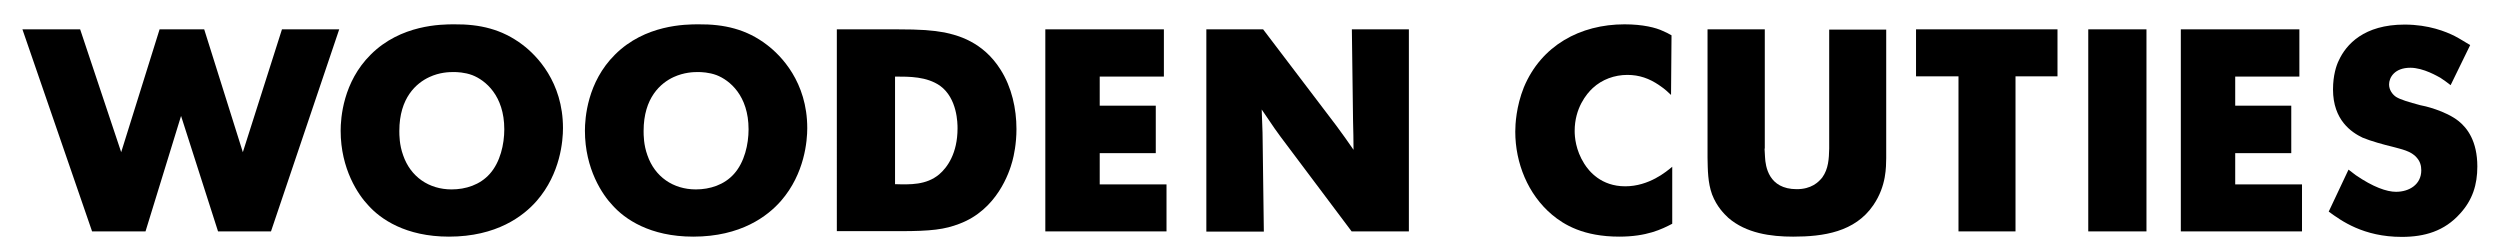 <?xml version="1.0" encoding="utf-8"?>
<!-- Generator: Adobe Illustrator 20.1.0, SVG Export Plug-In . SVG Version: 6.00 Build 0)  -->
<svg version="1.1" id="Layer_1" xmlns="http://www.w3.org/2000/svg" xmlns:xlink="http://www.w3.org/1999/xlink" x="0px" y="0px"
	 viewBox="0 0 1048 105" style="enable-background:new 0 0 1048 105;" xml:space="preserve">
<g>
	<path d="M113.6,97H91.4L75.9,48.6L61,97H38.6L9.4,12.3h24.2l17.2,51.5l16.1-51.5h18.7l16.2,51.5l16.4-51.5h24L113.6,97z"/>
	<path d="M219.1,18.8c5.8,4.4,16.9,15.5,16.9,34.9c0,5.2-1,19-11,30.5c-5.6,6.4-16.8,15-36.8,15c-18.2,0-28.7-7.4-33.8-13.1
		c-4.2-4.4-11.6-15.2-11.6-31.3c0-5.3,1-20.4,12.6-31.9c12.6-12.6,29.6-12.7,35-12.7C201.1,10.1,210.4,12.2,219.1,18.8z M180,32.3
		c-5.4,2.5-12.6,8.6-12.6,22.6c0,1.7,0,5.8,1.6,10.2c3.1,9,10.8,14.3,20.3,14.3c5.9,0,11.9-1.9,16-6.5c4.4-4.9,6.1-12.4,6.1-18.7
		c0-14.2-8-20.6-13.4-22.7c-3.2-1.2-6.5-1.3-7.8-1.3C188.2,30.2,184.3,30.3,180,32.3z"/>
	<path d="M321.5,18.8c5.8,4.4,16.9,15.5,16.9,34.9c0,5.2-1,19-11,30.5c-5.6,6.4-16.8,15-36.8,15c-18.2,0-28.7-7.4-33.8-13.1
		c-4.2-4.4-11.6-15.2-11.6-31.3c0-5.3,1-20.4,12.6-31.9c12.6-12.6,29.6-12.7,35-12.7C303.5,10.1,312.9,12.2,321.5,18.8z M282.4,32.3
		c-5.4,2.5-12.6,8.6-12.6,22.6c0,1.7,0,5.8,1.6,10.2c3.1,9,10.8,14.3,20.3,14.3c5.9,0,11.9-1.9,16-6.5c4.4-4.9,6.1-12.4,6.1-18.7
		c0-14.2-8-20.6-13.4-22.7c-3.2-1.2-6.5-1.3-7.8-1.3C290.7,30.2,286.8,30.3,282.4,32.3z"/>
	<path d="M375.9,12.3c10.3,0,15,0.4,20,1.3c5.2,1.1,16.1,3.7,23.6,15.7c4.6,7.3,6.6,16.2,6.6,24.8c0,6.2-1.1,11.2-1.7,13.4
		c-1.3,4.9-6.5,20.4-22.2,26.3c-6.2,2.4-11.9,3.1-24.8,3.1h-26.6V12.3H375.9z M375.1,77.2c6.5,0.2,13.2,0.4,18.6-4.1
		c3.4-2.9,7.7-8.8,7.7-19.3c0-1.9,0-12.6-7.4-17.9c-5.6-3.8-12.5-3.8-18.8-3.8V77.2z"/>
	<path d="M487.9,12.3v19.8H461v12.2h23.5v19.9H461v13.1h28V97h-50.8V12.3H487.9z"/>
	<path d="M529.5,12.3l30.7,40.4c2.5,3.4,4.9,6.7,7.2,10.1c0-4-0.1-8-0.2-12l-0.5-38.5h23.9V97h-24l-29.8-39.7
		c-1.7-2.3-3.4-4.7-4.9-7c-1.1-1.6-2-3-3-4.4c0.1,4.2,0.4,8.6,0.4,13l0.5,38.2h-24.1V12.3H529.5z"/>
	<path d="M700.5,39.8c-1.1-1-2.3-2.3-5-4.1c-4.1-2.8-8.3-4.3-13.3-4.3c-5.4,0-10.6,1.9-14.5,5.5c-2.6,2.4-7.6,8.4-7.6,18
		c0,2.5,0.4,8,4,13.7c2,3.2,7.1,9.5,17.2,9.5c10,0,17.3-6.2,19.7-8.2v23.9c-4.4,2.3-10.7,5.4-22.2,5.4c-15,0-23.2-5-28.2-9.2
		c-10.1-8.5-15.4-21.7-15.4-34.8c0-3.2,0.4-10.6,3.6-18.6c7.3-17.5,23.6-26.4,42.2-26.4c7.7,0,13.2,1.4,16.1,2.8
		c1.2,0.5,2.4,1.1,3.6,1.8L700.5,39.8z"/>
	<path d="M739.7,62.3c0.1,1.2,0.1,2.4,0.2,3.6c0.2,3.7,1.4,13.4,13.3,13.4c6.1,0,9.1-2.9,10.7-4.9c2.6-3.6,2.8-7.9,2.9-12.1V12.4
		h23.9v53.9c-0.1,3.5,0.2,11.5-5.4,19.7c-7.7,11.3-21,13.2-33.6,13.2c-9.4,0-19.7-1.4-27.2-7.9c-1.7-1.6-4.8-4.6-6.8-9.8
		c-1.8-5-1.8-10.2-1.9-15.4V12.3h24V62.3z"/>
	<path d="M862.5,12.3V32h-17.6v65H821V32h-17.8V12.3H862.5z"/>
	<path d="M899.8,12.3V97h-24.4V12.3H899.8z"/>
	<path d="M963.9,12.3v19.8H937v12.2h23.5v19.9H937v13.1h28V97h-50.8V12.3H963.9z"/>
	<path d="M1027.3,35.7c-1.4-1.1-2.9-2.2-4.3-3.1c-1-0.5-7-4.2-12.6-4.2c-6.6,0-8.9,4.1-8.9,7c0,2.2,1.3,4.1,2.9,5.2
		c1.9,1.2,5.4,2.2,10.2,3.5c1.4,0.2,10.6,2.3,16.1,6.7c3.6,2.9,7.8,8.4,7.8,19c0,7.6-2,14-7.2,19.7c-6.6,7.4-14.9,9.8-24.5,9.8
		c-16.1,0-25.4-6.8-30.6-10.6l8.3-17.6c1,0.7,2,1.6,3,2.3c7.3,5,13,7,16.9,7c5.6,0,10.6-3.1,10.6-9c0-2-0.5-3.7-1.8-5.2
		c-2.4-3-6.8-3.7-10.3-4.7c-3.4-0.8-9.2-2.4-12.5-3.8c-4.6-2.2-12.4-7.3-12.4-20.2c0-5.9,1.4-10.1,2.4-12.1
		c3.1-6.8,10.6-15.1,27.6-15.1c10.2,0,17.4,3,21,4.8c2.3,1.2,4.3,2.5,6.5,3.8L1027.3,35.7z"/>
</g>
<g>
</g>
<g>
</g>
<g>
</g>
<g>
</g>
<g>
</g>
<g>
</g>
<g>
</g>
<g>
</g>
<g>
</g>
<g>
</g>
<g>
</g>
<g>
</g>
<g>
</g>
<g>
</g>
<g>
</g>
</svg>
